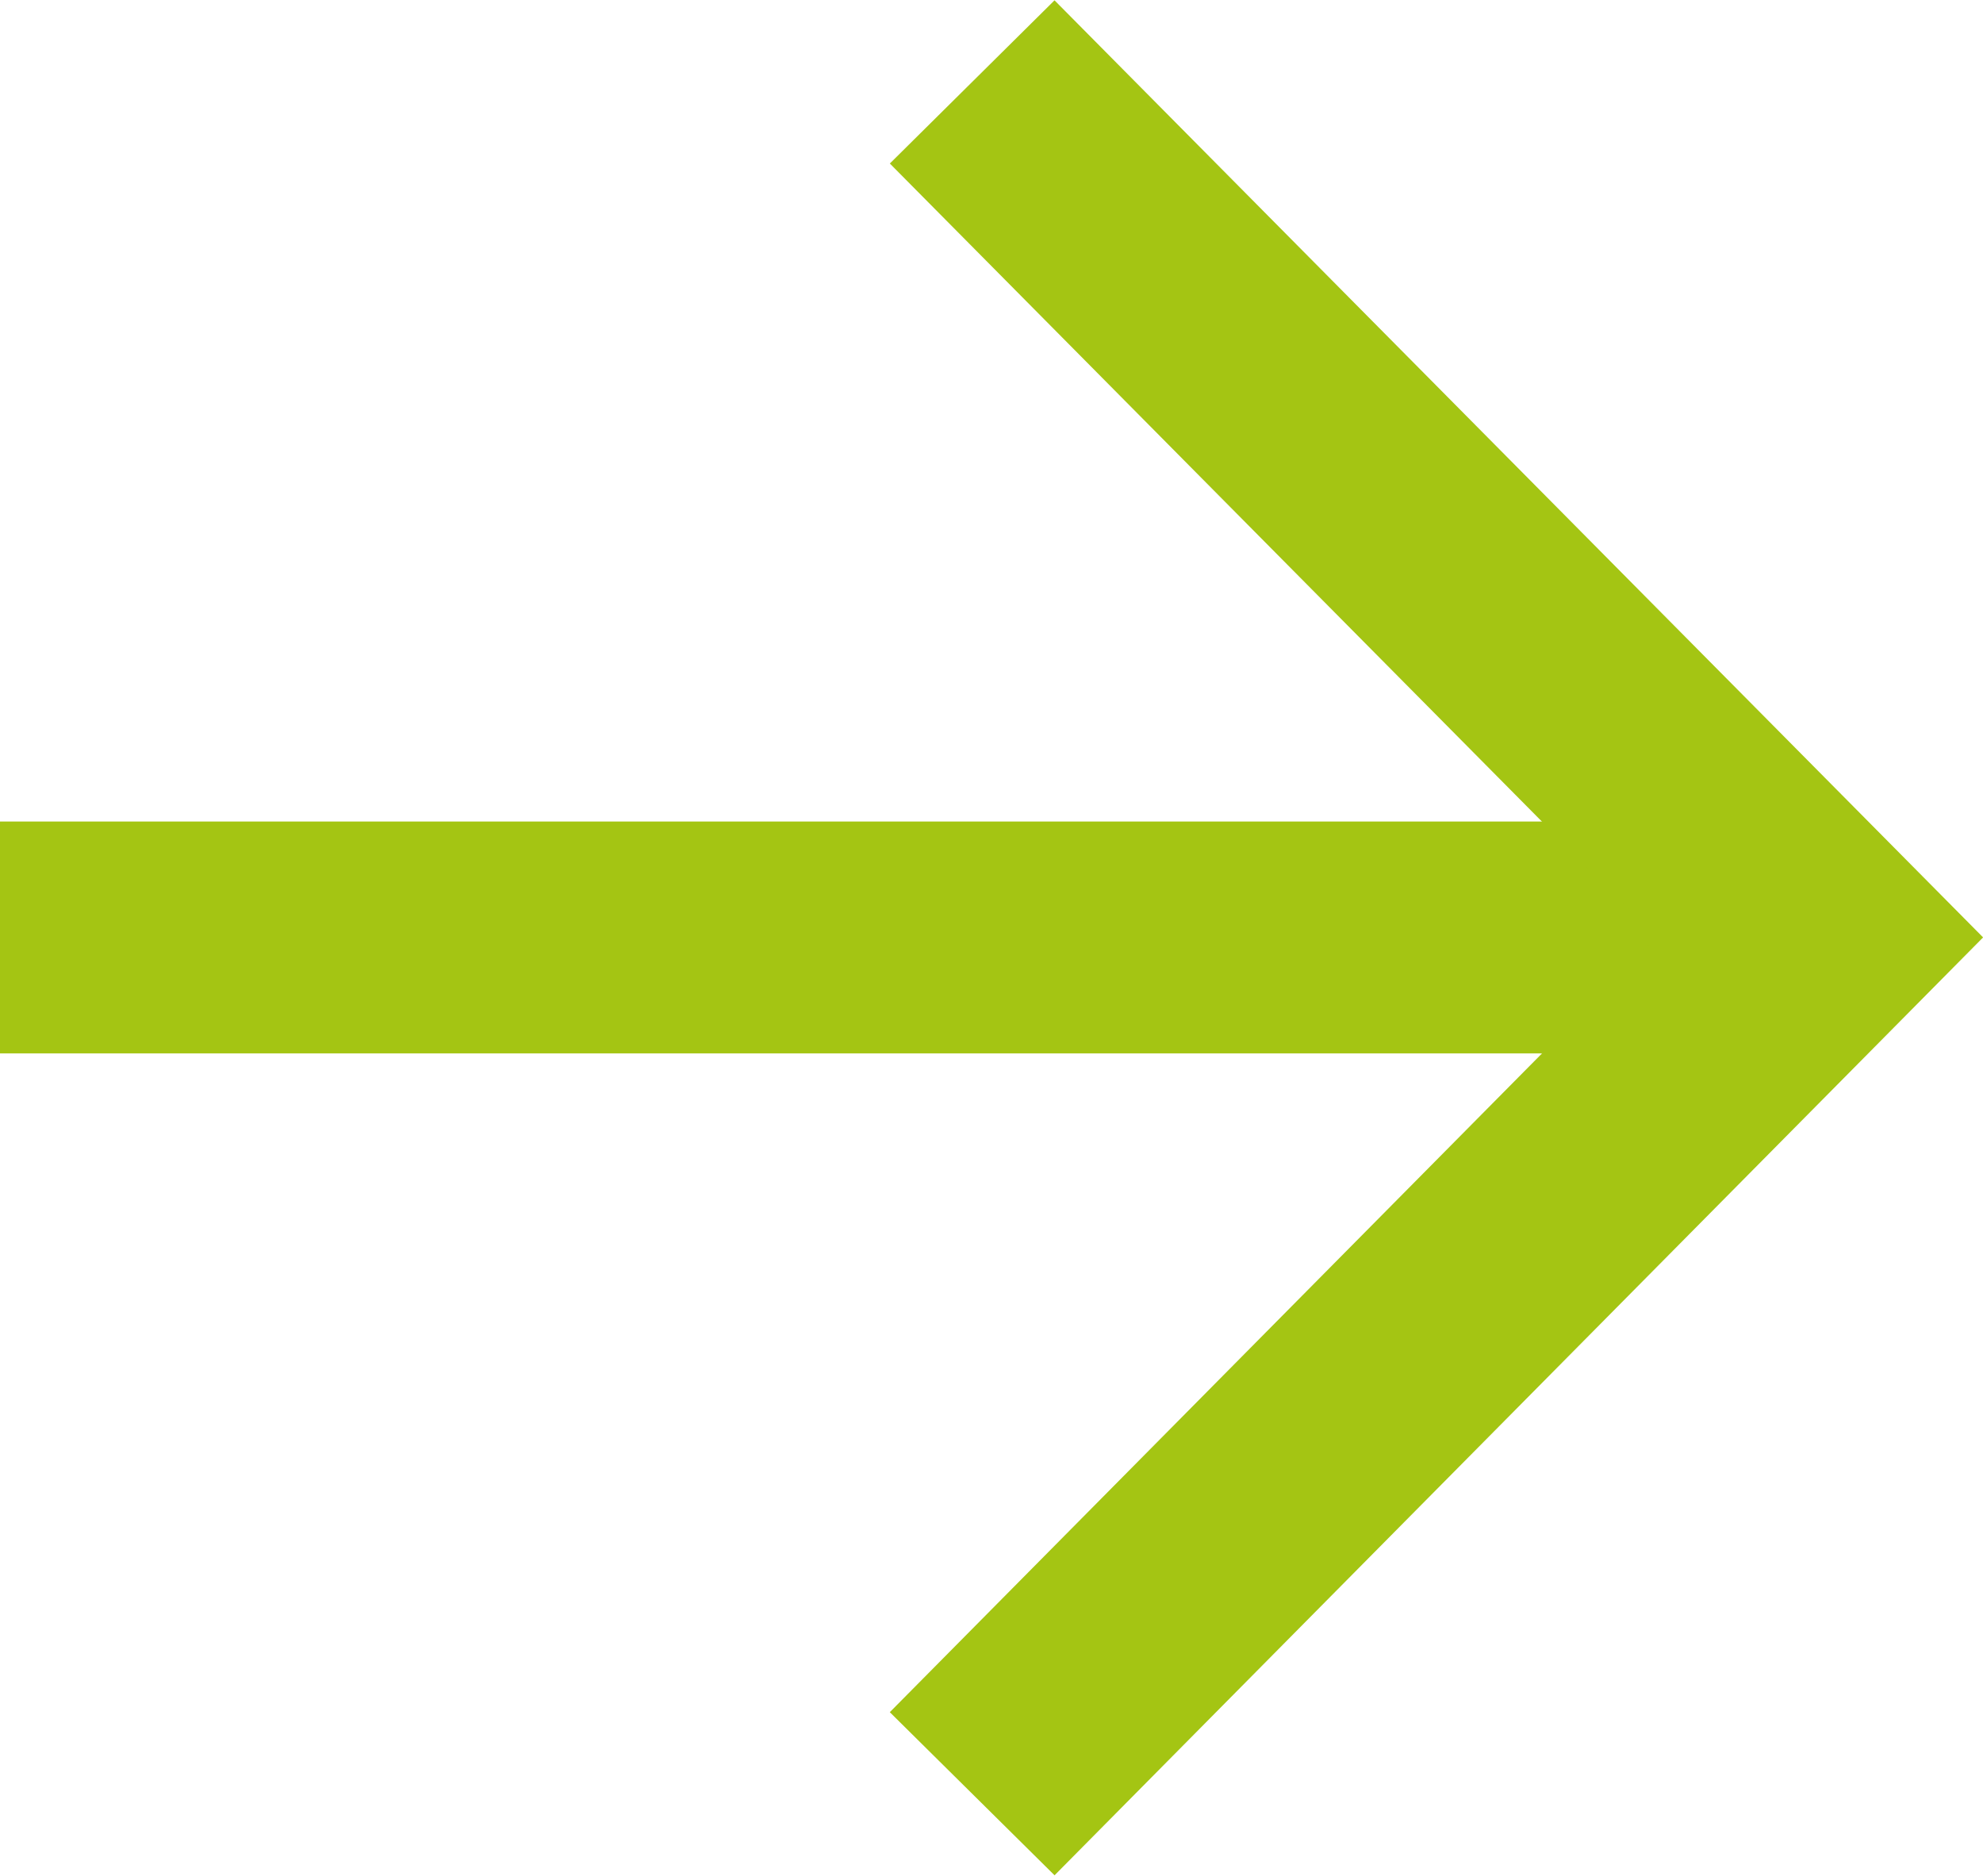 <?xml version="1.0" encoding="UTF-8"?>
<svg id="_レイヤー_1" data-name="レイヤー 1" xmlns="http://www.w3.org/2000/svg" viewBox="0 0 25.66 24.27">
  <defs>
    <style>
      .cls-1 {
        fill: none;
        stroke: #a4c513;
        stroke-miterlimit: 10;
        stroke-width: 3px;
      }
    </style>
  </defs>
  <line class="cls-1" y1="12.13" x2="23.55" y2="12.13"/>
  <polyline class="cls-1" points="12.58 23.21 23.55 12.13 12.58 1.06"/>
</svg>